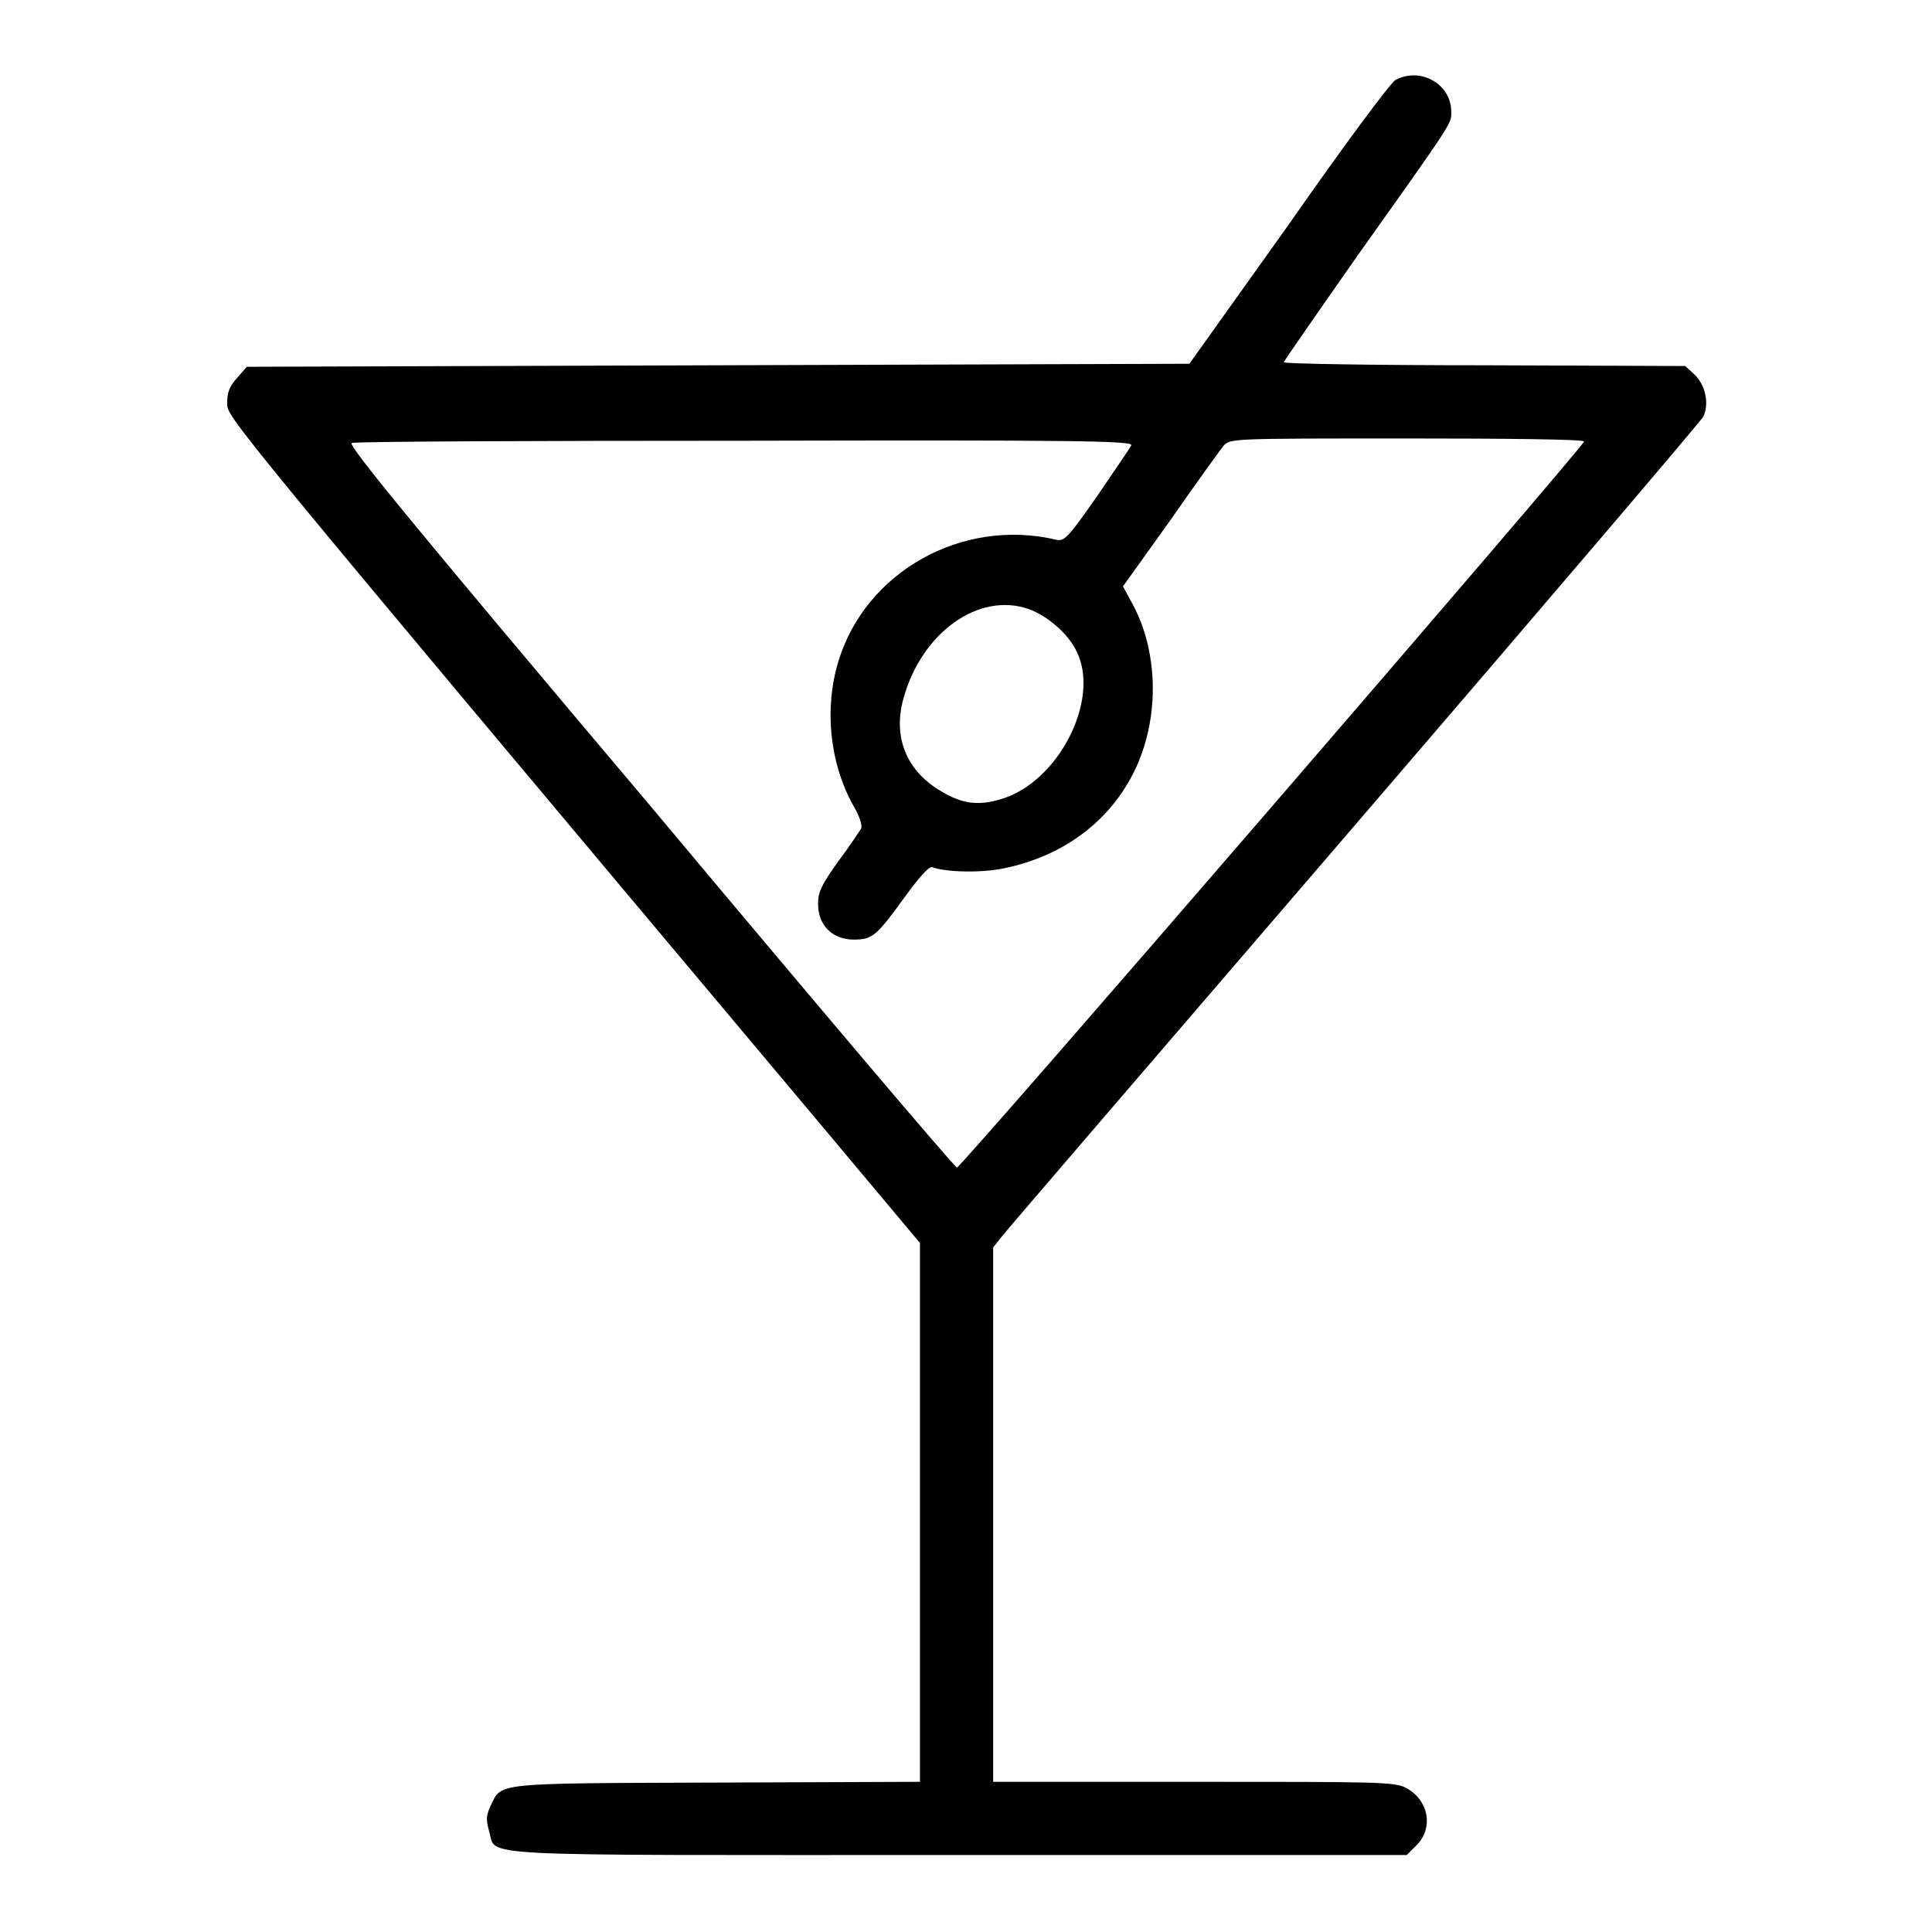 <?xml version="1.0" encoding="utf-8"?>
<!-- Svg Vector Icons : http://www.onlinewebfonts.com/icon -->
<!DOCTYPE svg PUBLIC "-//W3C//DTD SVG 1.1//EN" "http://www.w3.org/Graphics/SVG/1.1/DTD/svg11.dtd">
<svg version="1.1" xmlns="http://www.w3.org/2000/svg" xmlns:xlink="http://www.w3.org/1999/xlink" x="0px" y="0px" viewBox="0 0 256 256" enable-background="new 0 0 256 256" xml:space="preserve">
<g><g><g><path fill="#000000" d="M184.9,10.6c-0.6,0.3-7,8.9-14.1,19.1l-13.2,18.5l-62.4,0.2l-62.5,0.2l-1.3,1.5c-1,1.1-1.3,1.9-1.3,3.3c0,1.9-1.3,0.4,77.3,94l14.5,17.3v35.7v35.7l-27,0.1c-29.8,0.1-28.4,0-29.9,3.1c-0.6,1.3-0.6,1.9-0.2,3.3c1.1,3.5-4.1,3.2,62.1,3.2h59.5l1.3-1.3c2.3-2.3,1.6-6-1.4-7.6c-1.5-0.8-3.8-0.8-28.1-0.8h-26.6v-35.4v-35.4l1.1-1.4c0.6-0.8,21.6-25.2,46.7-54.4c25.1-29.2,45.9-53.6,46.3-54.3c0.8-1.7,0.3-4.2-1.2-5.6l-1.2-1.1l-26.6-0.1c-14.6,0-26.6-0.2-26.6-0.4c0-0.1,4.5-6.6,9.9-14.3c12.8-18,12.3-17.3,12.3-18.9C192.3,11.2,188.3,8.8,184.9,10.6z M149.9,59c-0.1,0.3-2.2,3.3-4.5,6.7c-3.9,5.6-4.4,6.1-5.5,5.8c-12.5-2.9-25.2,4.3-28.8,16.1c-1.9,6.2-1.2,13.5,2,19.2c0.8,1.3,1.2,2.7,1,3c-0.2,0.3-1.5,2.3-3,4.3c-2.3,3.2-2.7,4.1-2.7,5.7c0,2.8,1.9,4.7,4.7,4.7c2.5,0,3-0.4,6.9-5.8c1.9-2.6,3.1-3.9,3.5-3.8c1.9,0.7,6.7,0.8,9.8,0.1c11.2-2.4,18.7-10.9,19.4-22.1c0.3-4.7-0.7-9.3-2.6-12.8l-1.3-2.4l6.3-8.8c3.4-4.9,6.6-9.3,7-9.8c0.9-1,0.9-1,24.3-1c12.9,0,23.5,0.1,23.5,0.4c0,0.6-82.5,96.2-83.1,96.2c-0.3,0-18.6-21.6-40.7-48C54.7,69.5,46,58.9,46.6,58.7c0.4-0.2,23.9-0.3,52.2-0.3C142,58.3,150.1,58.4,149.9,59z M136.3,80.7c2.5,0.9,5.3,3.3,6.4,5.7c3.1,6.4-2.5,17.3-10.1,19.5c-3,0.9-5.1,0.6-7.8-1c-4.7-2.7-6.5-7.2-5.1-12.3C122.1,83.8,129.7,78.4,136.3,80.7z"/></g></g></g>
</svg>